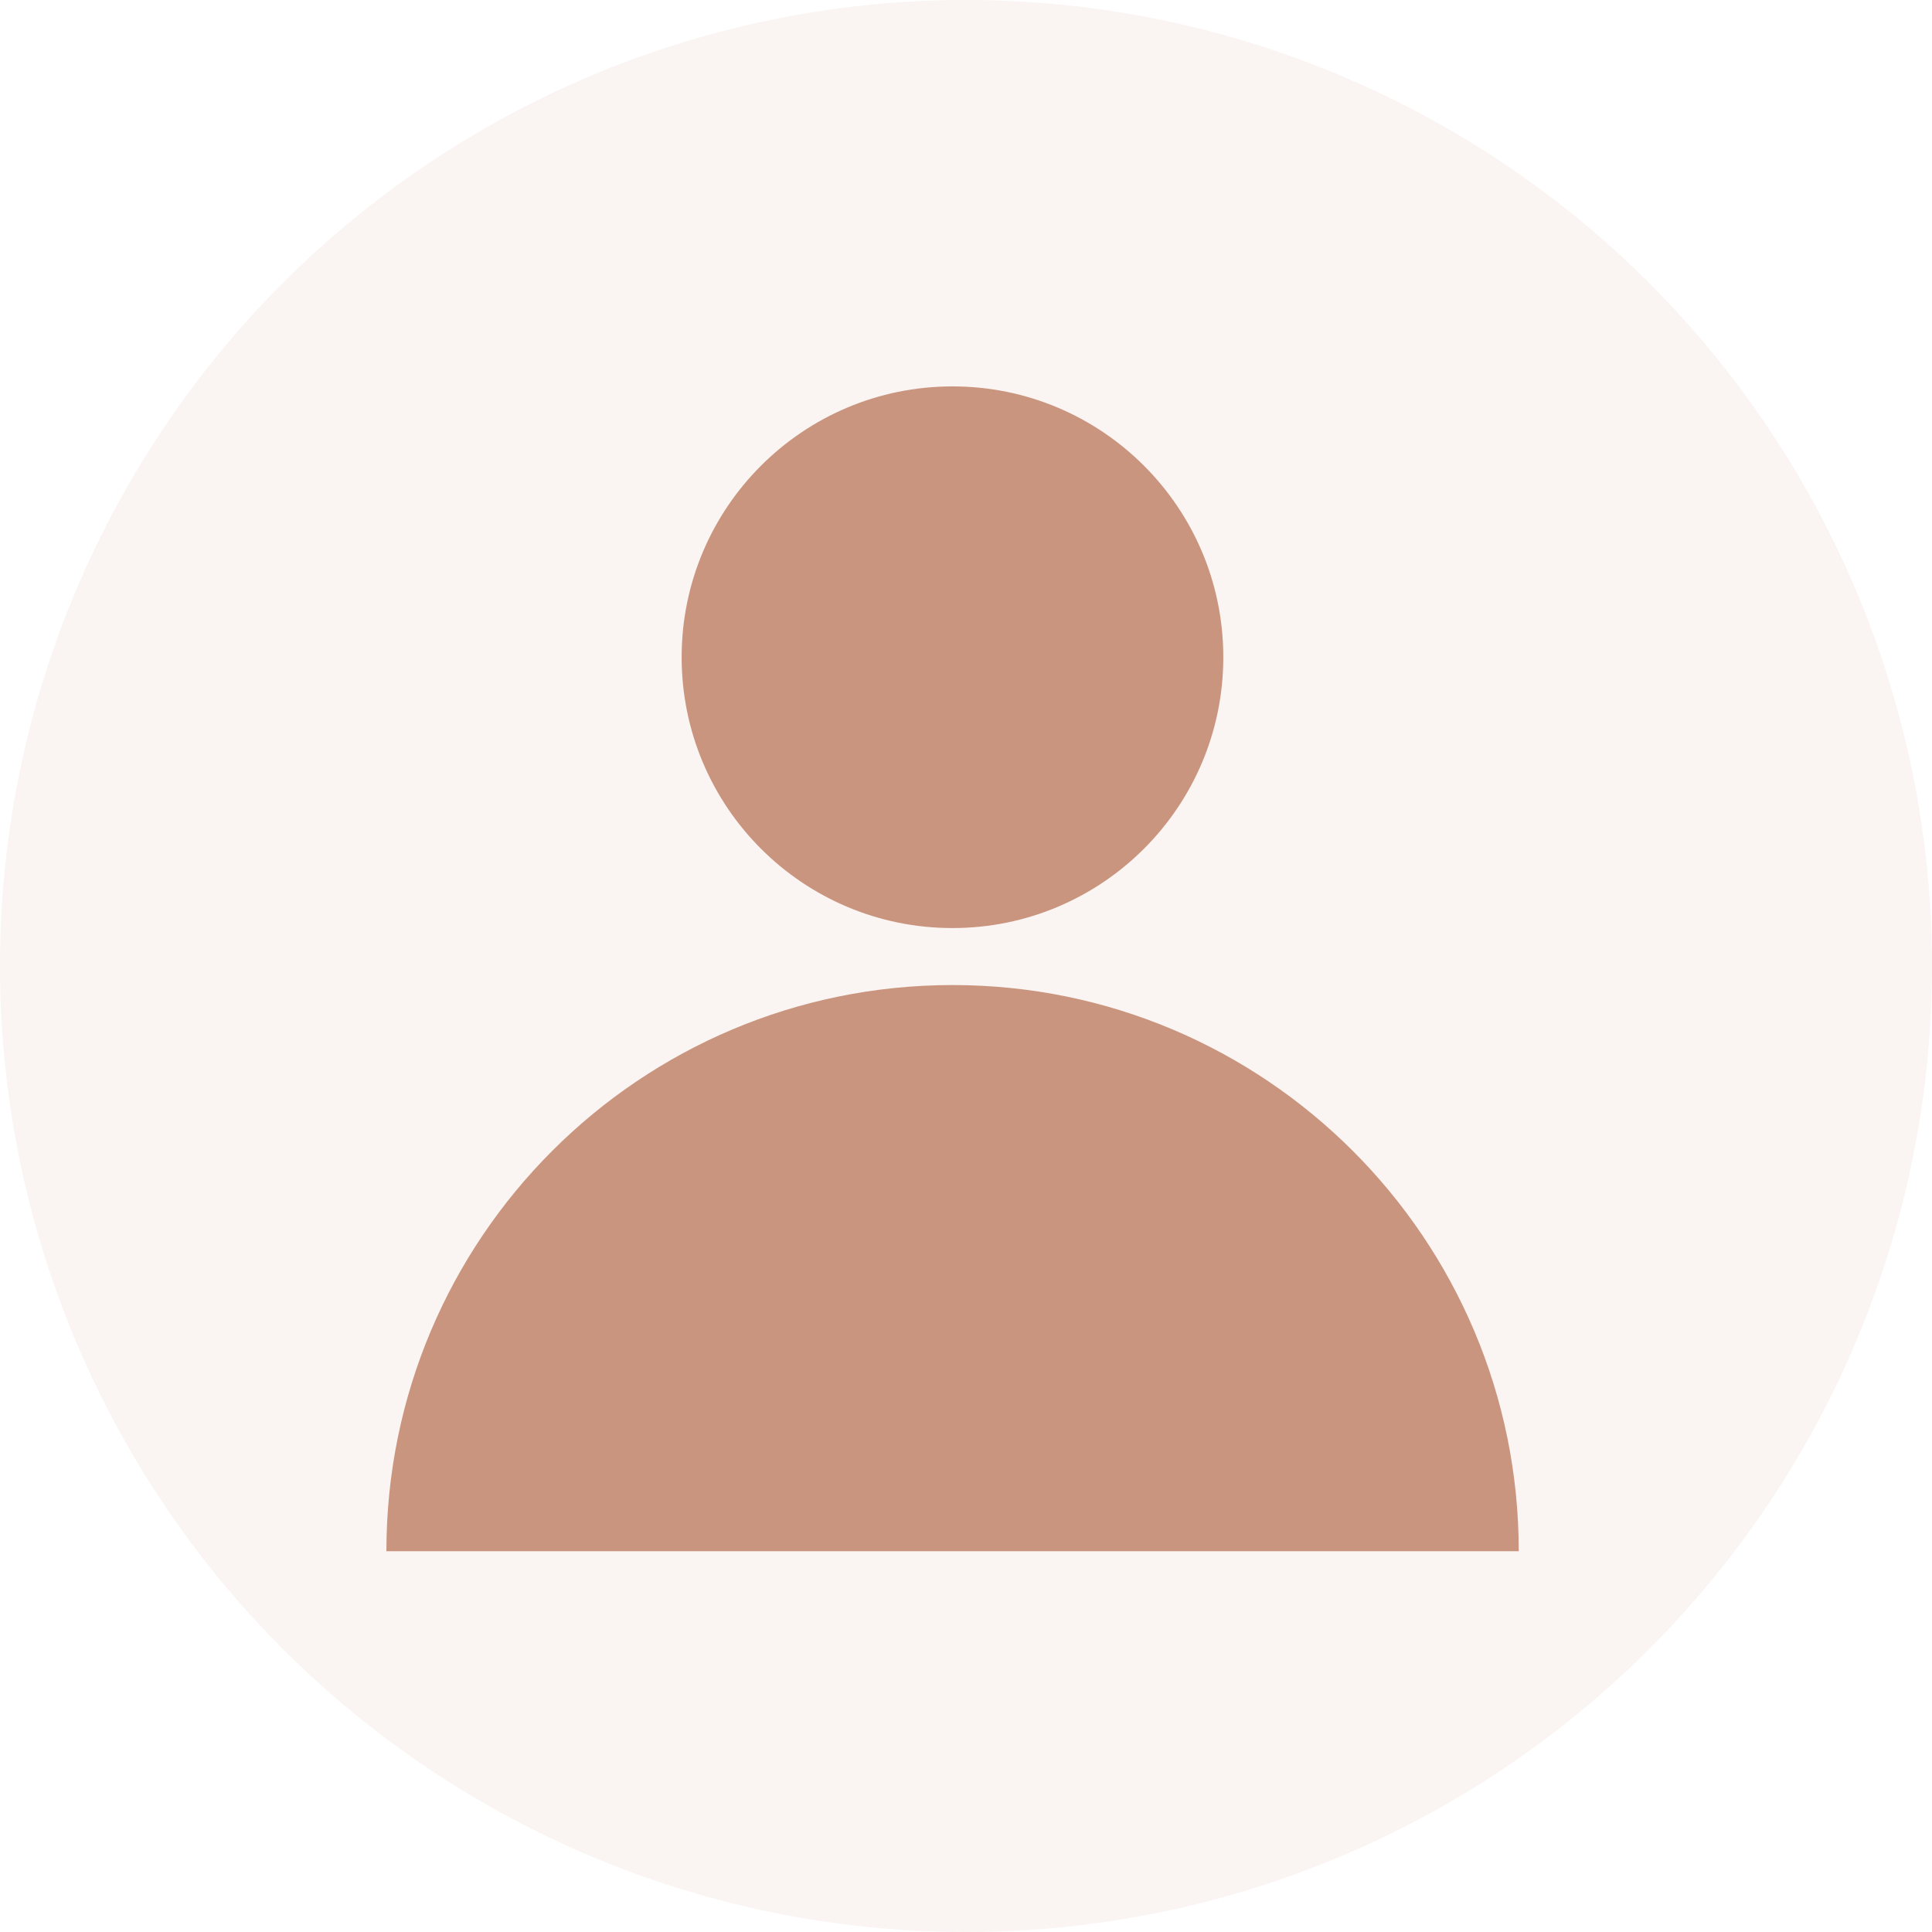 <?xml version="1.0" encoding="UTF-8"?>
<svg xmlns="http://www.w3.org/2000/svg" width="50" height="50" viewBox="0 0 50 50" fill="none">
  <circle cx="25" cy="25" r="25" fill="#CA957E" fill-opacity="0.1"></circle>
  <path d="M24.65 24.018C28.521 24.018 31.659 20.88 31.659 17.009C31.659 13.138 28.521 10 24.65 10C20.779 10 17.641 13.138 17.641 17.009C17.641 20.88 20.779 24.018 24.65 24.018Z" fill="#CA957E"></path>
  <path d="M39.305 40.145H10C10 32.058 16.554 25.493 24.653 25.493C32.74 25.493 39.305 32.058 39.305 40.145Z" fill="#CA957E"></path>
</svg>
